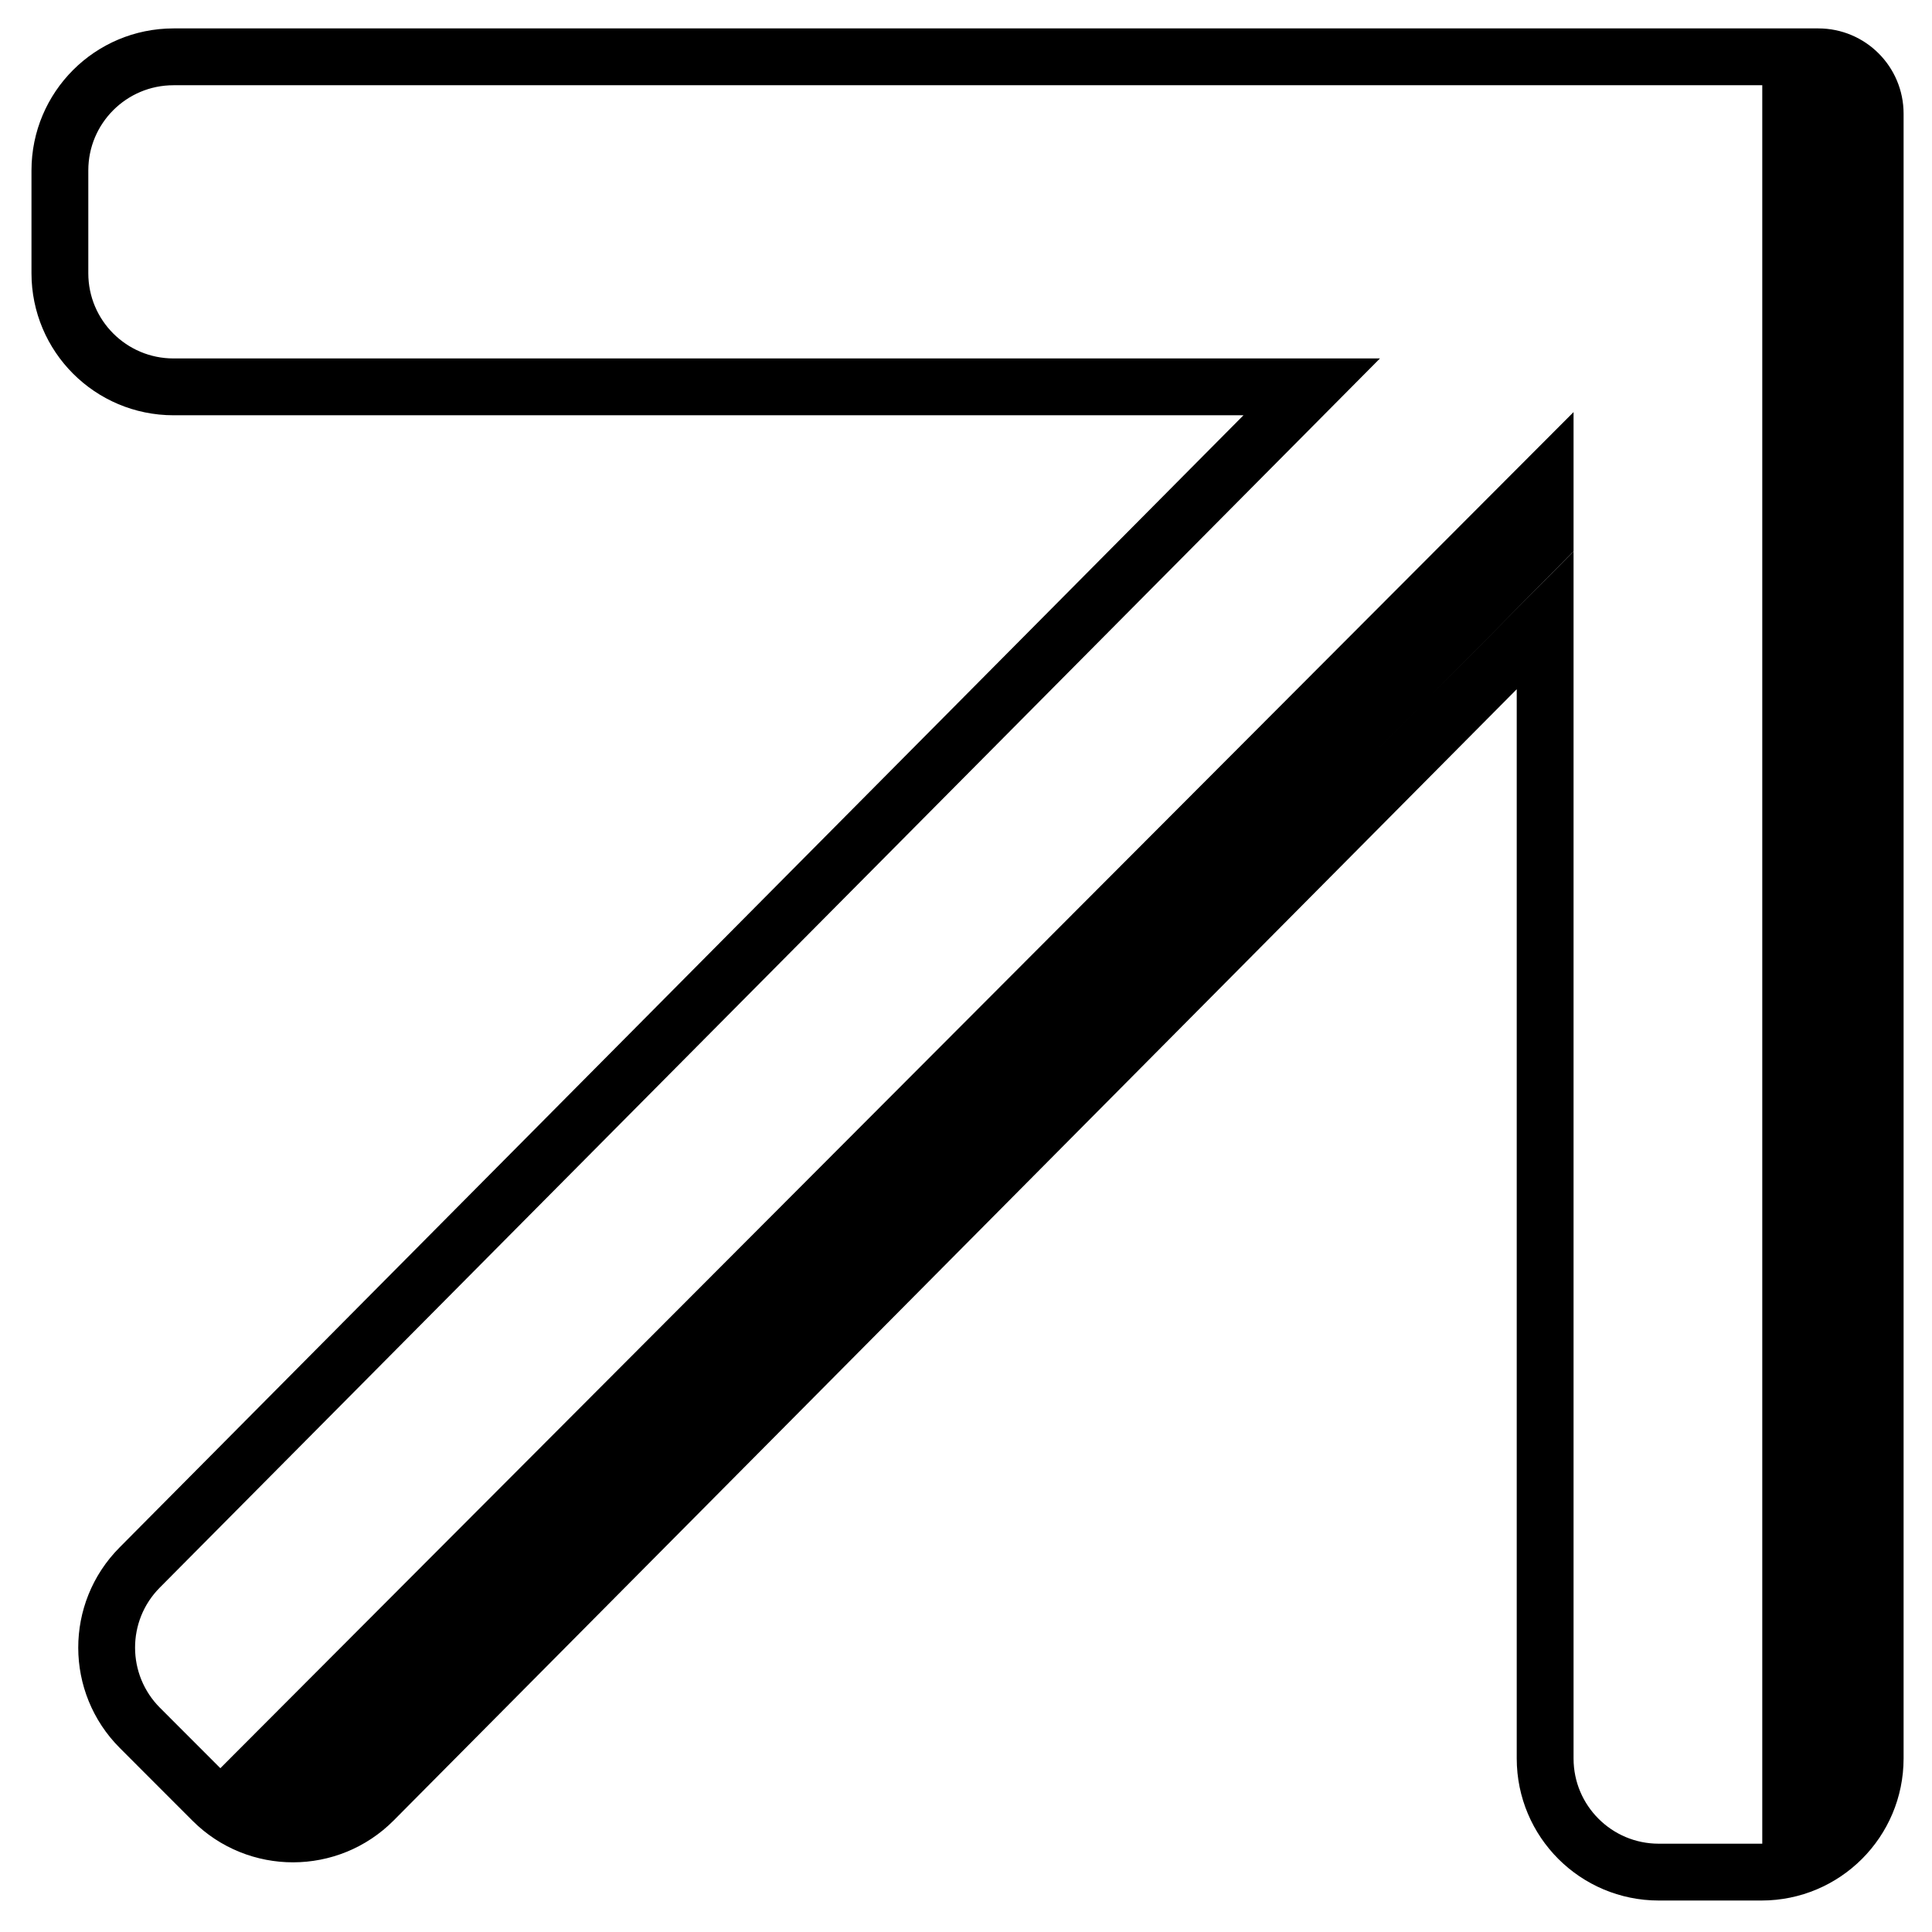 <svg width="34" height="34" viewBox="0 0 34 34" fill="none" xmlns="http://www.w3.org/2000/svg">
<path d="M23.084 6.808H3.054C1.949 6.808 1.054 5.913 1.054 4.808V3C1.054 1.895 1.949 1 3.054 1H32C32.552 1 33 1.448 33 2V30.946C33 32.051 32.105 32.946 31 32.946H29.192C28.087 32.946 27.192 32.051 27.192 30.946V10.916L6.575 31.683C5.795 32.469 4.524 32.471 3.741 31.688L2.463 30.409C1.684 29.63 1.681 28.368 2.458 27.586L23.084 6.808Z" stroke="black"/>
<path d="M27.692 7.252L3.426 31.57L5.222 32.468L27.692 9.701V7.252Z" fill="black"/>
<path d="M31.013 1.249V32.88L32.728 32.059V1.249H31.013Z" fill="black"/>
</svg>
